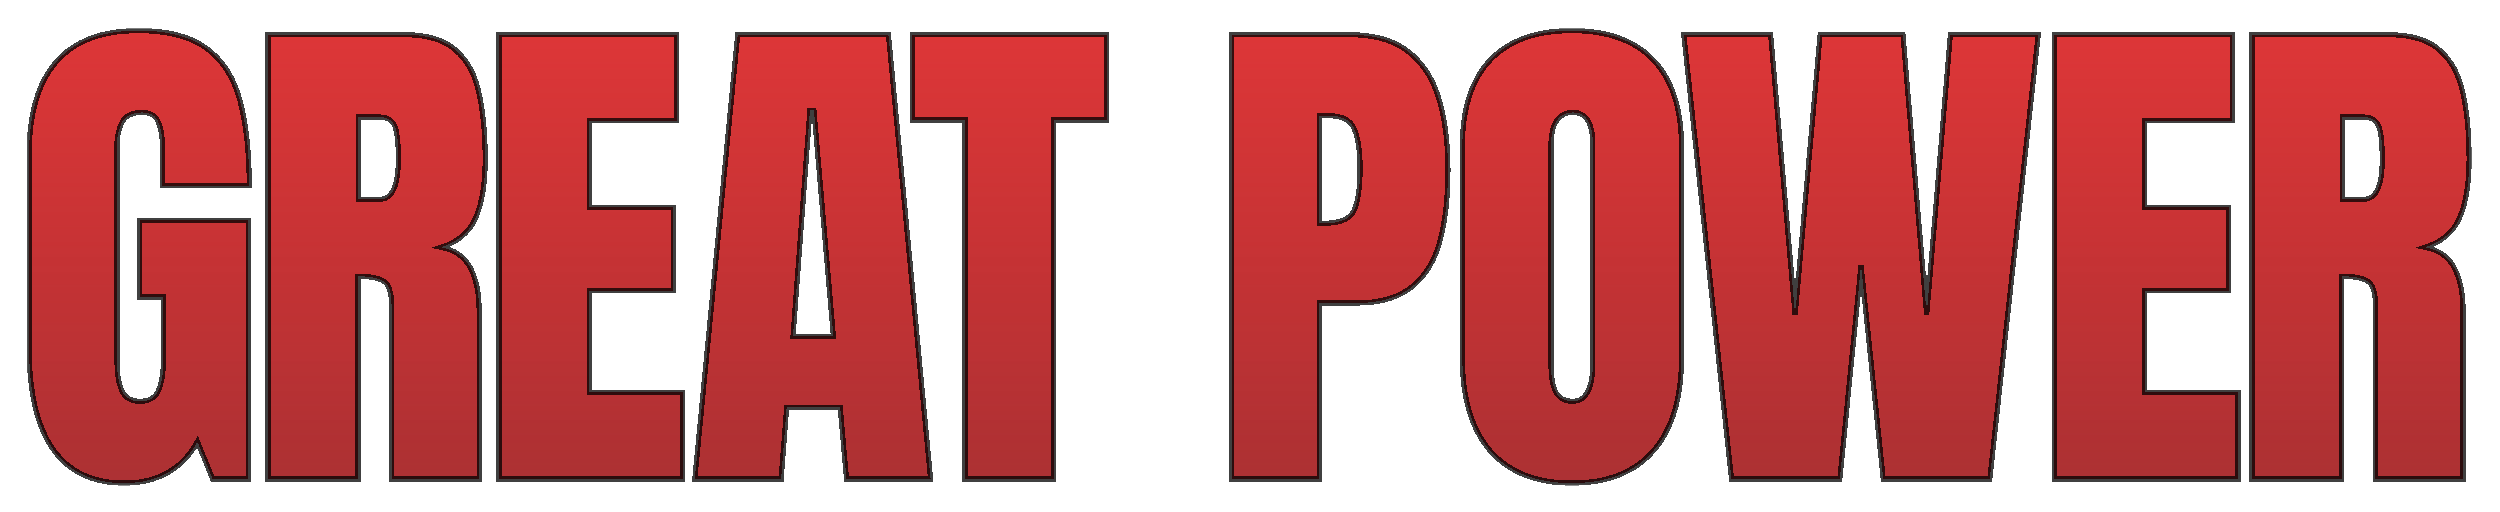 <svg width="967" height="198" viewBox="0 0 967 198" fill="none" xmlns="http://www.w3.org/2000/svg">
<g filter="url(#filter0_d_817_1443)">
<mask id="path-1-outside-1_817_1443" maskUnits="userSpaceOnUse" x="10.254" y="10.85" width="946" height="177" fill="black">
<rect fill="white" x="10.254" y="10.85" width="946" height="177"/>
<path d="M48.07 186.85C23.526 186.85 11.254 169.271 11.254 134.115V59.994C11.254 27.898 25.316 11.85 53.441 11.85C65.03 11.85 73.916 14.193 80.101 18.881C86.286 23.503 90.55 30.274 92.894 39.193C95.238 48.113 96.41 58.985 96.41 71.811H62.816V56.576C62.816 52.865 62.295 49.773 61.254 47.299C60.277 44.76 58.194 43.49 55.004 43.49C51.032 43.49 48.395 44.825 47.093 47.494C45.856 50.163 45.238 53.093 45.238 56.283V139.584C45.238 144.206 45.824 147.982 46.996 150.912C48.233 153.777 50.609 155.209 54.125 155.209C57.77 155.209 60.179 153.777 61.351 150.912C62.588 147.982 63.207 144.141 63.207 139.389V114.877H54.027V85.189H96.019V185.287H82.25L76.39 170.834C70.401 181.511 60.961 186.85 48.07 186.85Z"/>
<path d="M103.691 185.287V13.412H156.425C165.214 13.412 171.855 15.43 176.347 19.467C180.839 23.438 183.834 29.037 185.332 36.264C186.894 43.425 187.675 51.856 187.675 61.557C187.675 70.932 186.471 78.419 184.062 84.018C181.718 89.617 177.259 93.49 170.683 95.639C176.087 96.745 179.863 99.447 182.011 103.744C184.225 107.976 185.332 113.477 185.332 120.248V185.287H151.445V118.002C151.445 112.989 150.403 109.896 148.32 108.725C146.302 107.488 143.014 106.869 138.457 106.869V185.287H103.691ZM138.652 77.084H146.953C151.705 77.084 154.082 71.908 154.082 61.557C154.082 54.851 153.561 50.456 152.519 48.373C151.477 46.29 149.524 45.248 146.66 45.248H138.652V77.084Z"/>
<path d="M193.004 185.287V13.412H261.754V46.615H227.964V80.111H260.386V112.436H227.964V151.791H264V185.287H193.004Z"/>
<path d="M268.738 185.287L285.339 13.412H343.64L359.949 185.287H327.429L324.988 157.553H304.285L302.136 185.287H268.738ZM306.726 130.111H322.351L314.832 42.709H313.269L306.726 130.111Z"/>
<path d="M373.242 185.287V46.42H352.832V13.412H428.027V46.42H407.617V185.287H373.242Z"/>
<path d="M476.472 185.287V13.412H521.882C531.388 13.412 538.907 15.528 544.441 19.76C550.04 23.991 554.044 30.014 556.453 37.826C558.862 45.639 560.066 54.949 560.066 65.756C560.066 76.172 559.057 85.255 557.039 93.002C555.02 100.684 551.407 106.641 546.199 110.873C541.056 115.105 533.731 117.221 524.226 117.221H510.261V185.287H476.472ZM510.261 86.361H512.214C518.595 86.361 522.501 84.571 523.933 80.99C525.366 77.409 526.082 72.136 526.082 65.17C526.082 58.66 525.366 53.647 523.933 50.131C522.566 46.55 519.278 44.76 514.07 44.76H510.261V86.361Z"/>
<path d="M608.019 186.85C594.282 186.85 583.768 182.715 576.476 174.447C569.25 166.114 565.636 154.102 565.636 138.412V56.772C565.636 42.058 569.217 30.893 576.379 23.275C583.605 15.658 594.152 11.85 608.019 11.85C621.886 11.85 632.401 15.658 639.562 23.275C646.789 30.893 650.402 42.058 650.402 56.772V138.412C650.402 154.102 646.756 166.114 639.464 174.447C632.238 182.715 621.756 186.85 608.019 186.85ZM608.312 155.209C613.52 155.209 616.125 150.163 616.125 140.072V56.185C616.125 47.722 613.586 43.49 608.507 43.49C602.778 43.49 599.914 47.82 599.914 56.478V140.268C599.914 145.606 600.565 149.447 601.867 151.791C603.169 154.07 605.317 155.209 608.312 155.209Z"/>
<path d="M669.746 185.287L651.289 13.412H684.882L694.355 121.908L704.023 13.412H736.054L745.234 121.908L754.414 13.412H788.398L769.648 185.287H728.437L719.843 102.572L711.64 185.287H669.746Z"/>
<path d="M794.652 185.287V13.412H863.402V46.615H829.613V80.111H862.035V112.436H829.613V151.791H865.648V185.287H794.652Z"/>
<path d="M871.074 185.287V13.412H923.808C932.597 13.412 939.238 15.43 943.73 19.467C948.222 23.438 951.217 29.037 952.714 36.264C954.277 43.425 955.058 51.856 955.058 61.557C955.058 70.932 953.854 78.419 951.445 84.018C949.101 89.617 944.642 93.49 938.066 95.639C943.47 96.745 947.246 99.447 949.394 103.744C951.608 107.976 952.714 113.477 952.714 120.248V185.287H918.828V118.002C918.828 112.989 917.786 109.896 915.703 108.725C913.685 107.488 910.397 106.869 905.839 106.869V185.287H871.074ZM906.035 77.084H914.336C919.088 77.084 921.464 71.908 921.464 61.557C921.464 54.851 920.944 50.456 919.902 48.373C918.86 46.29 916.907 45.248 914.043 45.248H906.035V77.084Z"/>
</mask>
<path d="M48.07 186.85C23.526 186.85 11.254 169.271 11.254 134.115V59.994C11.254 27.898 25.316 11.85 53.441 11.85C65.03 11.85 73.916 14.193 80.101 18.881C86.286 23.503 90.55 30.274 92.894 39.193C95.238 48.113 96.41 58.985 96.41 71.811H62.816V56.576C62.816 52.865 62.295 49.773 61.254 47.299C60.277 44.76 58.194 43.49 55.004 43.49C51.032 43.49 48.395 44.825 47.093 47.494C45.856 50.163 45.238 53.093 45.238 56.283V139.584C45.238 144.206 45.824 147.982 46.996 150.912C48.233 153.777 50.609 155.209 54.125 155.209C57.77 155.209 60.179 153.777 61.351 150.912C62.588 147.982 63.207 144.141 63.207 139.389V114.877H54.027V85.189H96.019V185.287H82.25L76.39 170.834C70.401 181.511 60.961 186.85 48.07 186.85Z" fill="white" shape-rendering="crispEdges"/>
<path d="M48.07 186.85C23.526 186.85 11.254 169.271 11.254 134.115V59.994C11.254 27.898 25.316 11.85 53.441 11.85C65.03 11.85 73.916 14.193 80.101 18.881C86.286 23.503 90.55 30.274 92.894 39.193C95.238 48.113 96.41 58.985 96.41 71.811H62.816V56.576C62.816 52.865 62.295 49.773 61.254 47.299C60.277 44.76 58.194 43.49 55.004 43.49C51.032 43.49 48.395 44.825 47.093 47.494C45.856 50.163 45.238 53.093 45.238 56.283V139.584C45.238 144.206 45.824 147.982 46.996 150.912C48.233 153.777 50.609 155.209 54.125 155.209C57.77 155.209 60.179 153.777 61.351 150.912C62.588 147.982 63.207 144.141 63.207 139.389V114.877H54.027V85.189H96.019V185.287H82.25L76.39 170.834C70.401 181.511 60.961 186.85 48.07 186.85Z" fill="url(#paint0_linear_817_1443)" shape-rendering="crispEdges"/>
<path d="M48.07 186.85C23.526 186.85 11.254 169.271 11.254 134.115V59.994C11.254 27.898 25.316 11.85 53.441 11.85C65.03 11.85 73.916 14.193 80.101 18.881C86.286 23.503 90.55 30.274 92.894 39.193C95.238 48.113 96.41 58.985 96.41 71.811H62.816V56.576C62.816 52.865 62.295 49.773 61.254 47.299C60.277 44.76 58.194 43.49 55.004 43.49C51.032 43.49 48.395 44.825 47.093 47.494C45.856 50.163 45.238 53.093 45.238 56.283V139.584C45.238 144.206 45.824 147.982 46.996 150.912C48.233 153.777 50.609 155.209 54.125 155.209C57.77 155.209 60.179 153.777 61.351 150.912C62.588 147.982 63.207 144.141 63.207 139.389V114.877H54.027V85.189H96.019V185.287H82.25L76.39 170.834C70.401 181.511 60.961 186.85 48.07 186.85Z" fill="url(#paint1_linear_817_1443)" fill-opacity="0.25" shape-rendering="crispEdges"/>
<path d="M103.691 185.287V13.412H156.425C165.214 13.412 171.855 15.43 176.347 19.467C180.839 23.438 183.834 29.037 185.332 36.264C186.894 43.425 187.675 51.856 187.675 61.557C187.675 70.932 186.471 78.419 184.062 84.018C181.718 89.617 177.259 93.49 170.683 95.639C176.087 96.745 179.863 99.447 182.011 103.744C184.225 107.976 185.332 113.477 185.332 120.248V185.287H151.445V118.002C151.445 112.989 150.403 109.896 148.32 108.725C146.302 107.488 143.014 106.869 138.457 106.869V185.287H103.691ZM138.652 77.084H146.953C151.705 77.084 154.082 71.908 154.082 61.557C154.082 54.851 153.561 50.456 152.519 48.373C151.477 46.29 149.524 45.248 146.66 45.248H138.652V77.084Z" fill="white" shape-rendering="crispEdges"/>
<path d="M103.691 185.287V13.412H156.425C165.214 13.412 171.855 15.43 176.347 19.467C180.839 23.438 183.834 29.037 185.332 36.264C186.894 43.425 187.675 51.856 187.675 61.557C187.675 70.932 186.471 78.419 184.062 84.018C181.718 89.617 177.259 93.49 170.683 95.639C176.087 96.745 179.863 99.447 182.011 103.744C184.225 107.976 185.332 113.477 185.332 120.248V185.287H151.445V118.002C151.445 112.989 150.403 109.896 148.32 108.725C146.302 107.488 143.014 106.869 138.457 106.869V185.287H103.691ZM138.652 77.084H146.953C151.705 77.084 154.082 71.908 154.082 61.557C154.082 54.851 153.561 50.456 152.519 48.373C151.477 46.29 149.524 45.248 146.66 45.248H138.652V77.084Z" fill="url(#paint2_linear_817_1443)" shape-rendering="crispEdges"/>
<path d="M103.691 185.287V13.412H156.425C165.214 13.412 171.855 15.43 176.347 19.467C180.839 23.438 183.834 29.037 185.332 36.264C186.894 43.425 187.675 51.856 187.675 61.557C187.675 70.932 186.471 78.419 184.062 84.018C181.718 89.617 177.259 93.49 170.683 95.639C176.087 96.745 179.863 99.447 182.011 103.744C184.225 107.976 185.332 113.477 185.332 120.248V185.287H151.445V118.002C151.445 112.989 150.403 109.896 148.32 108.725C146.302 107.488 143.014 106.869 138.457 106.869V185.287H103.691ZM138.652 77.084H146.953C151.705 77.084 154.082 71.908 154.082 61.557C154.082 54.851 153.561 50.456 152.519 48.373C151.477 46.29 149.524 45.248 146.66 45.248H138.652V77.084Z" fill="url(#paint3_linear_817_1443)" fill-opacity="0.25" shape-rendering="crispEdges"/>
<path d="M193.004 185.287V13.412H261.754V46.615H227.964V80.111H260.386V112.436H227.964V151.791H264V185.287H193.004Z" fill="white" shape-rendering="crispEdges"/>
<path d="M193.004 185.287V13.412H261.754V46.615H227.964V80.111H260.386V112.436H227.964V151.791H264V185.287H193.004Z" fill="url(#paint4_linear_817_1443)" shape-rendering="crispEdges"/>
<path d="M193.004 185.287V13.412H261.754V46.615H227.964V80.111H260.386V112.436H227.964V151.791H264V185.287H193.004Z" fill="url(#paint5_linear_817_1443)" fill-opacity="0.25" shape-rendering="crispEdges"/>
<path d="M268.738 185.287L285.339 13.412H343.64L359.949 185.287H327.429L324.988 157.553H304.285L302.136 185.287H268.738ZM306.726 130.111H322.351L314.832 42.709H313.269L306.726 130.111Z" fill="white" shape-rendering="crispEdges"/>
<path d="M268.738 185.287L285.339 13.412H343.64L359.949 185.287H327.429L324.988 157.553H304.285L302.136 185.287H268.738ZM306.726 130.111H322.351L314.832 42.709H313.269L306.726 130.111Z" fill="url(#paint6_linear_817_1443)" shape-rendering="crispEdges"/>
<path d="M268.738 185.287L285.339 13.412H343.64L359.949 185.287H327.429L324.988 157.553H304.285L302.136 185.287H268.738ZM306.726 130.111H322.351L314.832 42.709H313.269L306.726 130.111Z" fill="url(#paint7_linear_817_1443)" fill-opacity="0.25" shape-rendering="crispEdges"/>
<path d="M373.242 185.287V46.42H352.832V13.412H428.027V46.42H407.617V185.287H373.242Z" fill="white" shape-rendering="crispEdges"/>
<path d="M373.242 185.287V46.42H352.832V13.412H428.027V46.42H407.617V185.287H373.242Z" fill="url(#paint8_linear_817_1443)" shape-rendering="crispEdges"/>
<path d="M373.242 185.287V46.42H352.832V13.412H428.027V46.42H407.617V185.287H373.242Z" fill="url(#paint9_linear_817_1443)" fill-opacity="0.25" shape-rendering="crispEdges"/>
<path d="M476.472 185.287V13.412H521.882C531.388 13.412 538.907 15.528 544.441 19.76C550.04 23.991 554.044 30.014 556.453 37.826C558.862 45.639 560.066 54.949 560.066 65.756C560.066 76.172 559.057 85.255 557.039 93.002C555.02 100.684 551.407 106.641 546.199 110.873C541.056 115.105 533.731 117.221 524.226 117.221H510.261V185.287H476.472ZM510.261 86.361H512.214C518.595 86.361 522.501 84.571 523.933 80.99C525.366 77.409 526.082 72.136 526.082 65.17C526.082 58.66 525.366 53.647 523.933 50.131C522.566 46.55 519.278 44.76 514.07 44.76H510.261V86.361Z" fill="white" shape-rendering="crispEdges"/>
<path d="M476.472 185.287V13.412H521.882C531.388 13.412 538.907 15.528 544.441 19.76C550.04 23.991 554.044 30.014 556.453 37.826C558.862 45.639 560.066 54.949 560.066 65.756C560.066 76.172 559.057 85.255 557.039 93.002C555.02 100.684 551.407 106.641 546.199 110.873C541.056 115.105 533.731 117.221 524.226 117.221H510.261V185.287H476.472ZM510.261 86.361H512.214C518.595 86.361 522.501 84.571 523.933 80.99C525.366 77.409 526.082 72.136 526.082 65.17C526.082 58.66 525.366 53.647 523.933 50.131C522.566 46.55 519.278 44.76 514.07 44.76H510.261V86.361Z" fill="url(#paint10_linear_817_1443)" shape-rendering="crispEdges"/>
<path d="M476.472 185.287V13.412H521.882C531.388 13.412 538.907 15.528 544.441 19.76C550.04 23.991 554.044 30.014 556.453 37.826C558.862 45.639 560.066 54.949 560.066 65.756C560.066 76.172 559.057 85.255 557.039 93.002C555.02 100.684 551.407 106.641 546.199 110.873C541.056 115.105 533.731 117.221 524.226 117.221H510.261V185.287H476.472ZM510.261 86.361H512.214C518.595 86.361 522.501 84.571 523.933 80.99C525.366 77.409 526.082 72.136 526.082 65.17C526.082 58.66 525.366 53.647 523.933 50.131C522.566 46.55 519.278 44.76 514.07 44.76H510.261V86.361Z" fill="url(#paint11_linear_817_1443)" fill-opacity="0.25" shape-rendering="crispEdges"/>
<path d="M608.019 186.85C594.282 186.85 583.768 182.715 576.476 174.447C569.25 166.114 565.636 154.102 565.636 138.412V56.772C565.636 42.058 569.217 30.893 576.379 23.275C583.605 15.658 594.152 11.85 608.019 11.85C621.886 11.85 632.401 15.658 639.562 23.275C646.789 30.893 650.402 42.058 650.402 56.772V138.412C650.402 154.102 646.756 166.114 639.464 174.447C632.238 182.715 621.756 186.85 608.019 186.85ZM608.312 155.209C613.52 155.209 616.125 150.163 616.125 140.072V56.185C616.125 47.722 613.586 43.49 608.507 43.49C602.778 43.49 599.914 47.82 599.914 56.478V140.268C599.914 145.606 600.565 149.447 601.867 151.791C603.169 154.07 605.317 155.209 608.312 155.209Z" fill="white" shape-rendering="crispEdges"/>
<path d="M608.019 186.85C594.282 186.85 583.768 182.715 576.476 174.447C569.25 166.114 565.636 154.102 565.636 138.412V56.772C565.636 42.058 569.217 30.893 576.379 23.275C583.605 15.658 594.152 11.85 608.019 11.85C621.886 11.85 632.401 15.658 639.562 23.275C646.789 30.893 650.402 42.058 650.402 56.772V138.412C650.402 154.102 646.756 166.114 639.464 174.447C632.238 182.715 621.756 186.85 608.019 186.85ZM608.312 155.209C613.52 155.209 616.125 150.163 616.125 140.072V56.185C616.125 47.722 613.586 43.49 608.507 43.49C602.778 43.49 599.914 47.82 599.914 56.478V140.268C599.914 145.606 600.565 149.447 601.867 151.791C603.169 154.07 605.317 155.209 608.312 155.209Z" fill="url(#paint12_linear_817_1443)" shape-rendering="crispEdges"/>
<path d="M608.019 186.85C594.282 186.85 583.768 182.715 576.476 174.447C569.25 166.114 565.636 154.102 565.636 138.412V56.772C565.636 42.058 569.217 30.893 576.379 23.275C583.605 15.658 594.152 11.85 608.019 11.85C621.886 11.85 632.401 15.658 639.562 23.275C646.789 30.893 650.402 42.058 650.402 56.772V138.412C650.402 154.102 646.756 166.114 639.464 174.447C632.238 182.715 621.756 186.85 608.019 186.85ZM608.312 155.209C613.52 155.209 616.125 150.163 616.125 140.072V56.185C616.125 47.722 613.586 43.49 608.507 43.49C602.778 43.49 599.914 47.82 599.914 56.478V140.268C599.914 145.606 600.565 149.447 601.867 151.791C603.169 154.07 605.317 155.209 608.312 155.209Z" fill="url(#paint13_linear_817_1443)" fill-opacity="0.25" shape-rendering="crispEdges"/>
<path d="M669.746 185.287L651.289 13.412H684.882L694.355 121.908L704.023 13.412H736.054L745.234 121.908L754.414 13.412H788.398L769.648 185.287H728.437L719.843 102.572L711.64 185.287H669.746Z" fill="white" shape-rendering="crispEdges"/>
<path d="M669.746 185.287L651.289 13.412H684.882L694.355 121.908L704.023 13.412H736.054L745.234 121.908L754.414 13.412H788.398L769.648 185.287H728.437L719.843 102.572L711.64 185.287H669.746Z" fill="url(#paint14_linear_817_1443)" shape-rendering="crispEdges"/>
<path d="M669.746 185.287L651.289 13.412H684.882L694.355 121.908L704.023 13.412H736.054L745.234 121.908L754.414 13.412H788.398L769.648 185.287H728.437L719.843 102.572L711.64 185.287H669.746Z" fill="url(#paint15_linear_817_1443)" fill-opacity="0.25" shape-rendering="crispEdges"/>
<path d="M794.652 185.287V13.412H863.402V46.615H829.613V80.111H862.035V112.436H829.613V151.791H865.648V185.287H794.652Z" fill="white" shape-rendering="crispEdges"/>
<path d="M794.652 185.287V13.412H863.402V46.615H829.613V80.111H862.035V112.436H829.613V151.791H865.648V185.287H794.652Z" fill="url(#paint16_linear_817_1443)" shape-rendering="crispEdges"/>
<path d="M794.652 185.287V13.412H863.402V46.615H829.613V80.111H862.035V112.436H829.613V151.791H865.648V185.287H794.652Z" fill="url(#paint17_linear_817_1443)" fill-opacity="0.25" shape-rendering="crispEdges"/>
<path d="M871.074 185.287V13.412H923.808C932.597 13.412 939.238 15.43 943.73 19.467C948.222 23.438 951.217 29.037 952.714 36.264C954.277 43.425 955.058 51.856 955.058 61.557C955.058 70.932 953.854 78.419 951.445 84.018C949.101 89.617 944.642 93.49 938.066 95.639C943.47 96.745 947.246 99.447 949.394 103.744C951.608 107.976 952.714 113.477 952.714 120.248V185.287H918.828V118.002C918.828 112.989 917.786 109.896 915.703 108.725C913.685 107.488 910.397 106.869 905.839 106.869V185.287H871.074ZM906.035 77.084H914.336C919.088 77.084 921.464 71.908 921.464 61.557C921.464 54.851 920.944 50.456 919.902 48.373C918.86 46.29 916.907 45.248 914.043 45.248H906.035V77.084Z" fill="white" shape-rendering="crispEdges"/>
<path d="M871.074 185.287V13.412H923.808C932.597 13.412 939.238 15.43 943.73 19.467C948.222 23.438 951.217 29.037 952.714 36.264C954.277 43.425 955.058 51.856 955.058 61.557C955.058 70.932 953.854 78.419 951.445 84.018C949.101 89.617 944.642 93.49 938.066 95.639C943.47 96.745 947.246 99.447 949.394 103.744C951.608 107.976 952.714 113.477 952.714 120.248V185.287H918.828V118.002C918.828 112.989 917.786 109.896 915.703 108.725C913.685 107.488 910.397 106.869 905.839 106.869V185.287H871.074ZM906.035 77.084H914.336C919.088 77.084 921.464 71.908 921.464 61.557C921.464 54.851 920.944 50.456 919.902 48.373C918.86 46.29 916.907 45.248 914.043 45.248H906.035V77.084Z" fill="url(#paint18_linear_817_1443)" shape-rendering="crispEdges"/>
<path d="M871.074 185.287V13.412H923.808C932.597 13.412 939.238 15.43 943.73 19.467C948.222 23.438 951.217 29.037 952.714 36.264C954.277 43.425 955.058 51.856 955.058 61.557C955.058 70.932 953.854 78.419 951.445 84.018C949.101 89.617 944.642 93.49 938.066 95.639C943.47 96.745 947.246 99.447 949.394 103.744C951.608 107.976 952.714 113.477 952.714 120.248V185.287H918.828V118.002C918.828 112.989 917.786 109.896 915.703 108.725C913.685 107.488 910.397 106.869 905.839 106.869V185.287H871.074ZM906.035 77.084H914.336C919.088 77.084 921.464 71.908 921.464 61.557C921.464 54.851 920.944 50.456 919.902 48.373C918.86 46.29 916.907 45.248 914.043 45.248H906.035V77.084Z" fill="url(#paint19_linear_817_1443)" fill-opacity="0.25" shape-rendering="crispEdges"/>
<path d="M48.07 186.85C23.526 186.85 11.254 169.271 11.254 134.115V59.994C11.254 27.898 25.316 11.85 53.441 11.85C65.03 11.85 73.916 14.193 80.101 18.881C86.286 23.503 90.55 30.274 92.894 39.193C95.238 48.113 96.41 58.985 96.41 71.811H62.816V56.576C62.816 52.865 62.295 49.773 61.254 47.299C60.277 44.76 58.194 43.49 55.004 43.49C51.032 43.49 48.395 44.825 47.093 47.494C45.856 50.163 45.238 53.093 45.238 56.283V139.584C45.238 144.206 45.824 147.982 46.996 150.912C48.233 153.777 50.609 155.209 54.125 155.209C57.77 155.209 60.179 153.777 61.351 150.912C62.588 147.982 63.207 144.141 63.207 139.389V114.877H54.027V85.189H96.019V185.287H82.25L76.39 170.834C70.401 181.511 60.961 186.85 48.07 186.85Z" stroke="black" stroke-opacity="0.75" stroke-width="2" shape-rendering="crispEdges" mask="url(#path-1-outside-1_817_1443)"/>
<path d="M103.691 185.287V13.412H156.425C165.214 13.412 171.855 15.43 176.347 19.467C180.839 23.438 183.834 29.037 185.332 36.264C186.894 43.425 187.675 51.856 187.675 61.557C187.675 70.932 186.471 78.419 184.062 84.018C181.718 89.617 177.259 93.49 170.683 95.639C176.087 96.745 179.863 99.447 182.011 103.744C184.225 107.976 185.332 113.477 185.332 120.248V185.287H151.445V118.002C151.445 112.989 150.403 109.896 148.32 108.725C146.302 107.488 143.014 106.869 138.457 106.869V185.287H103.691ZM138.652 77.084H146.953C151.705 77.084 154.082 71.908 154.082 61.557C154.082 54.851 153.561 50.456 152.519 48.373C151.477 46.29 149.524 45.248 146.66 45.248H138.652V77.084Z" stroke="black" stroke-opacity="0.75" stroke-width="2" shape-rendering="crispEdges" mask="url(#path-1-outside-1_817_1443)"/>
<path d="M193.004 185.287V13.412H261.754V46.615H227.964V80.111H260.386V112.436H227.964V151.791H264V185.287H193.004Z" stroke="black" stroke-opacity="0.75" stroke-width="2" shape-rendering="crispEdges" mask="url(#path-1-outside-1_817_1443)"/>
<path d="M268.738 185.287L285.339 13.412H343.64L359.949 185.287H327.429L324.988 157.553H304.285L302.136 185.287H268.738ZM306.726 130.111H322.351L314.832 42.709H313.269L306.726 130.111Z" stroke="black" stroke-opacity="0.75" stroke-width="2" shape-rendering="crispEdges" mask="url(#path-1-outside-1_817_1443)"/>
<path d="M373.242 185.287V46.42H352.832V13.412H428.027V46.42H407.617V185.287H373.242Z" stroke="black" stroke-opacity="0.75" stroke-width="2" shape-rendering="crispEdges" mask="url(#path-1-outside-1_817_1443)"/>
<path d="M476.472 185.287V13.412H521.882C531.388 13.412 538.907 15.528 544.441 19.76C550.04 23.991 554.044 30.014 556.453 37.826C558.862 45.639 560.066 54.949 560.066 65.756C560.066 76.172 559.057 85.255 557.039 93.002C555.02 100.684 551.407 106.641 546.199 110.873C541.056 115.105 533.731 117.221 524.226 117.221H510.261V185.287H476.472ZM510.261 86.361H512.214C518.595 86.361 522.501 84.571 523.933 80.99C525.366 77.409 526.082 72.136 526.082 65.17C526.082 58.66 525.366 53.647 523.933 50.131C522.566 46.55 519.278 44.76 514.07 44.76H510.261V86.361Z" stroke="black" stroke-opacity="0.75" stroke-width="2" shape-rendering="crispEdges" mask="url(#path-1-outside-1_817_1443)"/>
<path d="M608.019 186.85C594.282 186.85 583.768 182.715 576.476 174.447C569.25 166.114 565.636 154.102 565.636 138.412V56.772C565.636 42.058 569.217 30.893 576.379 23.275C583.605 15.658 594.152 11.85 608.019 11.85C621.886 11.85 632.401 15.658 639.562 23.275C646.789 30.893 650.402 42.058 650.402 56.772V138.412C650.402 154.102 646.756 166.114 639.464 174.447C632.238 182.715 621.756 186.85 608.019 186.85ZM608.312 155.209C613.52 155.209 616.125 150.163 616.125 140.072V56.185C616.125 47.722 613.586 43.49 608.507 43.49C602.778 43.49 599.914 47.82 599.914 56.478V140.268C599.914 145.606 600.565 149.447 601.867 151.791C603.169 154.07 605.317 155.209 608.312 155.209Z" stroke="black" stroke-opacity="0.75" stroke-width="2" shape-rendering="crispEdges" mask="url(#path-1-outside-1_817_1443)"/>
<path d="M669.746 185.287L651.289 13.412H684.882L694.355 121.908L704.023 13.412H736.054L745.234 121.908L754.414 13.412H788.398L769.648 185.287H728.437L719.843 102.572L711.64 185.287H669.746Z" stroke="black" stroke-opacity="0.75" stroke-width="2" shape-rendering="crispEdges" mask="url(#path-1-outside-1_817_1443)"/>
<path d="M794.652 185.287V13.412H863.402V46.615H829.613V80.111H862.035V112.436H829.613V151.791H865.648V185.287H794.652Z" stroke="black" stroke-opacity="0.75" stroke-width="2" shape-rendering="crispEdges" mask="url(#path-1-outside-1_817_1443)"/>
<path d="M871.074 185.287V13.412H923.808C932.597 13.412 939.238 15.43 943.73 19.467C948.222 23.438 951.217 29.037 952.714 36.264C954.277 43.425 955.058 51.856 955.058 61.557C955.058 70.932 953.854 78.419 951.445 84.018C949.101 89.617 944.642 93.49 938.066 95.639C943.47 96.745 947.246 99.447 949.394 103.744C951.608 107.976 952.714 113.477 952.714 120.248V185.287H918.828V118.002C918.828 112.989 917.786 109.896 915.703 108.725C913.685 107.488 910.397 106.869 905.839 106.869V185.287H871.074ZM906.035 77.084H914.336C919.088 77.084 921.464 71.908 921.464 61.557C921.464 54.851 920.944 50.456 919.902 48.373C918.86 46.29 916.907 45.248 914.043 45.248H906.035V77.084Z" stroke="black" stroke-opacity="0.75" stroke-width="2" shape-rendering="crispEdges" mask="url(#path-1-outside-1_817_1443)"/>
</g>
<defs>
<filter id="filter0_d_817_1443" x="0.254" y="0.85" width="965.805" height="197" filterUnits="userSpaceOnUse" color-interpolation-filters="sRGB">
<feFlood flood-opacity="0" result="BackgroundImageFix"/>
<feColorMatrix in="SourceAlpha" type="matrix" values="0 0 0 0 0 0 0 0 0 0 0 0 0 0 0 0 0 0 127 0" result="hardAlpha"/>
<feOffset/>
<feGaussianBlur stdDeviation="5"/>
<feComposite in2="hardAlpha" operator="out"/>
<feColorMatrix type="matrix" values="0 0 0 0 1 0 0 0 0 1 0 0 0 0 1 0 0 0 0.14 0"/>
<feBlend mode="normal" in2="BackgroundImageFix" result="effect1_dropShadow_817_1443"/>
<feBlend mode="normal" in="SourceGraphic" in2="effect1_dropShadow_817_1443" result="shape"/>
</filter>
<linearGradient id="paint0_linear_817_1443" x1="481.886" y1="-137.713" x2="481.886" y2="228.686" gradientUnits="userSpaceOnUse">
<stop stop-color="#FF0000"/>
<stop offset="0" stop-color="#FF0000"/>
<stop offset="1" stop-color="#9E3033"/>
</linearGradient>
<linearGradient id="paint1_linear_817_1443" x1="481.886" y1="-137.713" x2="481.886" y2="228.686" gradientUnits="userSpaceOnUse">
<stop stop-color="white"/>
<stop offset="1" stop-color="white" stop-opacity="0"/>
</linearGradient>
<linearGradient id="paint2_linear_817_1443" x1="481.886" y1="-137.713" x2="481.886" y2="228.686" gradientUnits="userSpaceOnUse">
<stop stop-color="#FF0000"/>
<stop offset="0" stop-color="#FF0000"/>
<stop offset="1" stop-color="#9E3033"/>
</linearGradient>
<linearGradient id="paint3_linear_817_1443" x1="481.886" y1="-137.713" x2="481.886" y2="228.686" gradientUnits="userSpaceOnUse">
<stop stop-color="white"/>
<stop offset="1" stop-color="white" stop-opacity="0"/>
</linearGradient>
<linearGradient id="paint4_linear_817_1443" x1="481.886" y1="-137.713" x2="481.886" y2="228.686" gradientUnits="userSpaceOnUse">
<stop stop-color="#FF0000"/>
<stop offset="0" stop-color="#FF0000"/>
<stop offset="1" stop-color="#9E3033"/>
</linearGradient>
<linearGradient id="paint5_linear_817_1443" x1="481.886" y1="-137.713" x2="481.886" y2="228.686" gradientUnits="userSpaceOnUse">
<stop stop-color="white"/>
<stop offset="1" stop-color="white" stop-opacity="0"/>
</linearGradient>
<linearGradient id="paint6_linear_817_1443" x1="481.886" y1="-137.713" x2="481.886" y2="228.686" gradientUnits="userSpaceOnUse">
<stop stop-color="#FF0000"/>
<stop offset="0" stop-color="#FF0000"/>
<stop offset="1" stop-color="#9E3033"/>
</linearGradient>
<linearGradient id="paint7_linear_817_1443" x1="481.886" y1="-137.713" x2="481.886" y2="228.686" gradientUnits="userSpaceOnUse">
<stop stop-color="white"/>
<stop offset="1" stop-color="white" stop-opacity="0"/>
</linearGradient>
<linearGradient id="paint8_linear_817_1443" x1="481.886" y1="-137.713" x2="481.886" y2="228.686" gradientUnits="userSpaceOnUse">
<stop stop-color="#FF0000"/>
<stop offset="0" stop-color="#FF0000"/>
<stop offset="1" stop-color="#9E3033"/>
</linearGradient>
<linearGradient id="paint9_linear_817_1443" x1="481.886" y1="-137.713" x2="481.886" y2="228.686" gradientUnits="userSpaceOnUse">
<stop stop-color="white"/>
<stop offset="1" stop-color="white" stop-opacity="0"/>
</linearGradient>
<linearGradient id="paint10_linear_817_1443" x1="481.886" y1="-137.713" x2="481.886" y2="228.686" gradientUnits="userSpaceOnUse">
<stop stop-color="#FF0000"/>
<stop offset="0" stop-color="#FF0000"/>
<stop offset="1" stop-color="#9E3033"/>
</linearGradient>
<linearGradient id="paint11_linear_817_1443" x1="481.886" y1="-137.713" x2="481.886" y2="228.686" gradientUnits="userSpaceOnUse">
<stop stop-color="white"/>
<stop offset="1" stop-color="white" stop-opacity="0"/>
</linearGradient>
<linearGradient id="paint12_linear_817_1443" x1="481.886" y1="-137.713" x2="481.886" y2="228.686" gradientUnits="userSpaceOnUse">
<stop stop-color="#FF0000"/>
<stop offset="0" stop-color="#FF0000"/>
<stop offset="1" stop-color="#9E3033"/>
</linearGradient>
<linearGradient id="paint13_linear_817_1443" x1="481.886" y1="-137.713" x2="481.886" y2="228.686" gradientUnits="userSpaceOnUse">
<stop stop-color="white"/>
<stop offset="1" stop-color="white" stop-opacity="0"/>
</linearGradient>
<linearGradient id="paint14_linear_817_1443" x1="481.886" y1="-137.713" x2="481.886" y2="228.686" gradientUnits="userSpaceOnUse">
<stop stop-color="#FF0000"/>
<stop offset="0" stop-color="#FF0000"/>
<stop offset="1" stop-color="#9E3033"/>
</linearGradient>
<linearGradient id="paint15_linear_817_1443" x1="481.886" y1="-137.713" x2="481.886" y2="228.686" gradientUnits="userSpaceOnUse">
<stop stop-color="white"/>
<stop offset="1" stop-color="white" stop-opacity="0"/>
</linearGradient>
<linearGradient id="paint16_linear_817_1443" x1="481.886" y1="-137.713" x2="481.886" y2="228.686" gradientUnits="userSpaceOnUse">
<stop stop-color="#FF0000"/>
<stop offset="0" stop-color="#FF0000"/>
<stop offset="1" stop-color="#9E3033"/>
</linearGradient>
<linearGradient id="paint17_linear_817_1443" x1="481.886" y1="-137.713" x2="481.886" y2="228.686" gradientUnits="userSpaceOnUse">
<stop stop-color="white"/>
<stop offset="1" stop-color="white" stop-opacity="0"/>
</linearGradient>
<linearGradient id="paint18_linear_817_1443" x1="481.886" y1="-137.713" x2="481.886" y2="228.686" gradientUnits="userSpaceOnUse">
<stop stop-color="#FF0000"/>
<stop offset="0" stop-color="#FF0000"/>
<stop offset="1" stop-color="#9E3033"/>
</linearGradient>
<linearGradient id="paint19_linear_817_1443" x1="481.886" y1="-137.713" x2="481.886" y2="228.686" gradientUnits="userSpaceOnUse">
<stop stop-color="white"/>
<stop offset="1" stop-color="white" stop-opacity="0"/>
</linearGradient>
</defs>
</svg>
